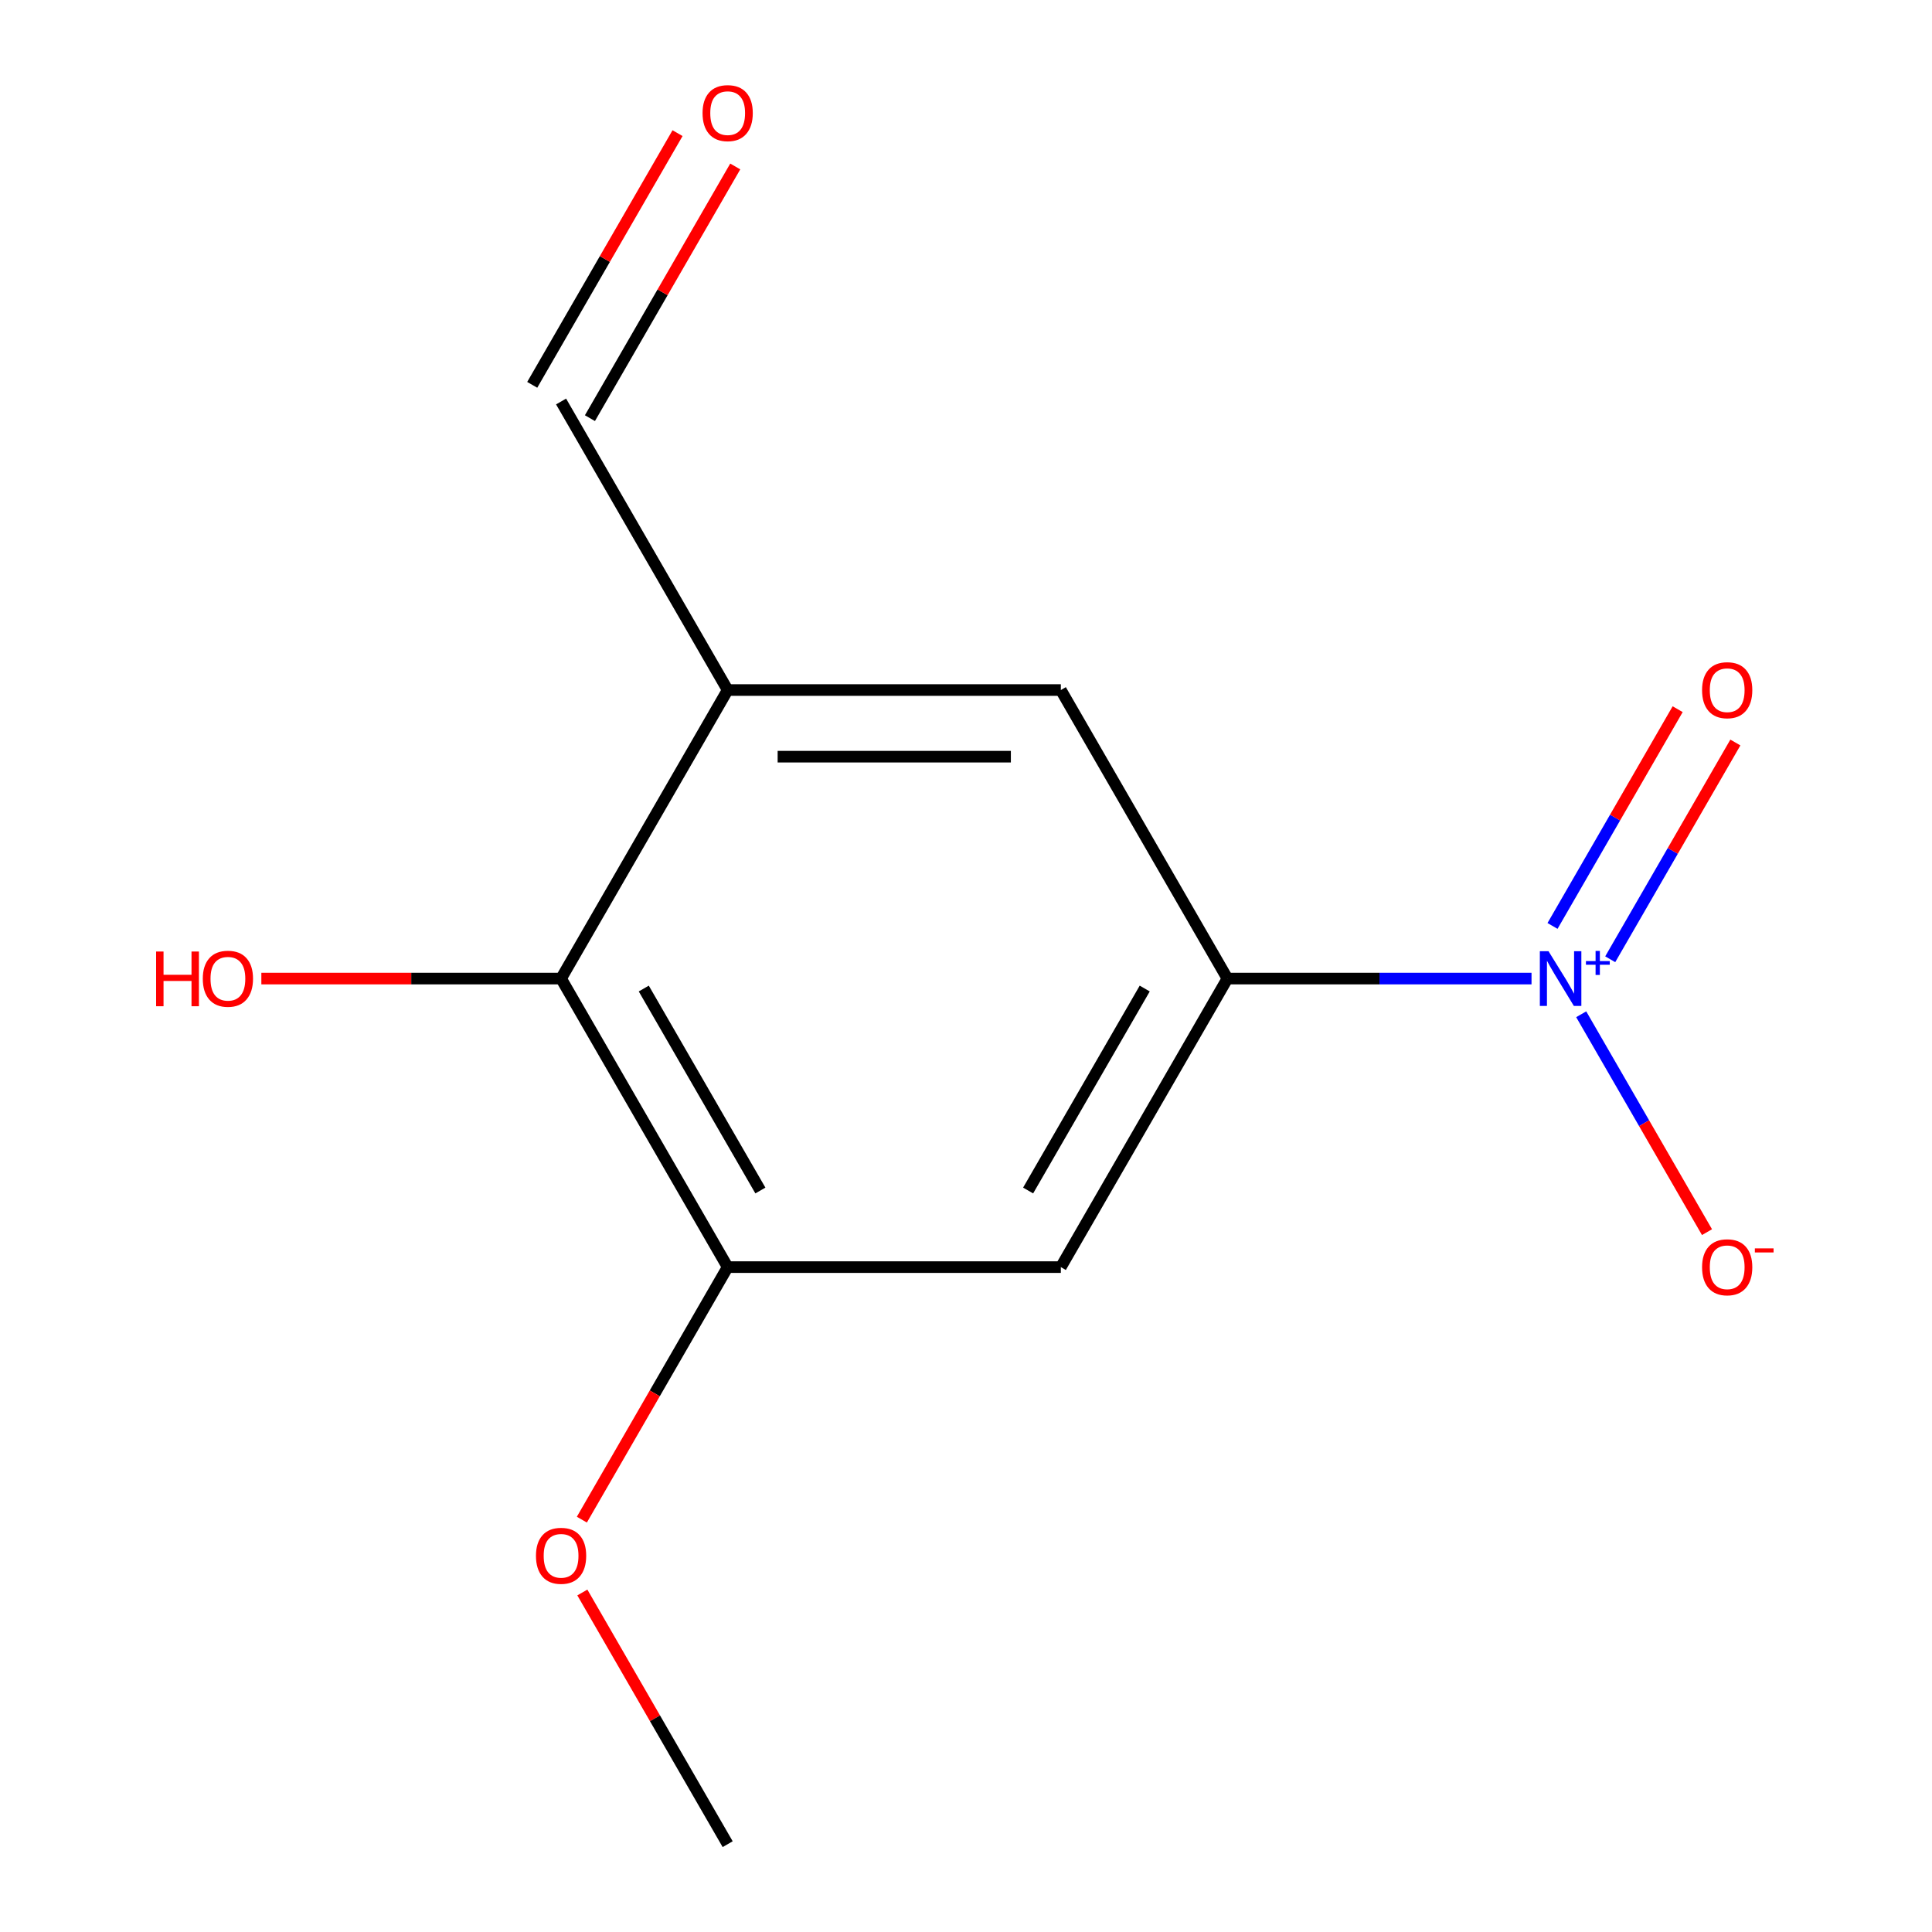 <?xml version='1.0' encoding='iso-8859-1'?>
<svg version='1.1' baseProfile='full'
              xmlns='http://www.w3.org/2000/svg'
                      xmlns:rdkit='http://www.rdkit.org/xml'
                      xmlns:xlink='http://www.w3.org/1999/xlink'
                  xml:space='preserve'
width='1000px' height='1000px' viewBox='0 0 1000 1000'>
<!-- END OF HEADER -->
<rect style='opacity:1.0;fill:#FFFFFF;stroke:none' width='1000' height='1000' x='0' y='0'> </rect>
<path class='bond-0' d='M 792.712,506.508 L 714.013,506.508' style='fill:none;fill-rule:evenodd;stroke:#0000FF;stroke-width:6px;stroke-linecap:butt;stroke-linejoin:miter;stroke-opacity:1' />
<path class='bond-0' d='M 714.013,506.508 L 635.314,506.508' style='fill:none;fill-rule:evenodd;stroke:#000000;stroke-width:6px;stroke-linecap:butt;stroke-linejoin:miter;stroke-opacity:1' />
<path class='bond-1' d='M 818.428,524.979 L 850.984,581.367' style='fill:none;fill-rule:evenodd;stroke:#0000FF;stroke-width:6px;stroke-linecap:butt;stroke-linejoin:miter;stroke-opacity:1' />
<path class='bond-1' d='M 850.984,581.367 L 883.54,637.756' style='fill:none;fill-rule:evenodd;stroke:#FF0000;stroke-width:6px;stroke-linecap:butt;stroke-linejoin:miter;stroke-opacity:1' />
<path class='bond-2' d='M 833.449,496.51 L 865.836,440.414' style='fill:none;fill-rule:evenodd;stroke:#0000FF;stroke-width:6px;stroke-linecap:butt;stroke-linejoin:miter;stroke-opacity:1' />
<path class='bond-2' d='M 865.836,440.414 L 898.223,384.318' style='fill:none;fill-rule:evenodd;stroke:#FF0000;stroke-width:6px;stroke-linecap:butt;stroke-linejoin:miter;stroke-opacity:1' />
<path class='bond-2' d='M 803.579,479.265 L 835.967,423.169' style='fill:none;fill-rule:evenodd;stroke:#0000FF;stroke-width:6px;stroke-linecap:butt;stroke-linejoin:miter;stroke-opacity:1' />
<path class='bond-2' d='M 835.967,423.169 L 868.354,367.073' style='fill:none;fill-rule:evenodd;stroke:#FF0000;stroke-width:6px;stroke-linecap:butt;stroke-linejoin:miter;stroke-opacity:1' />
<path class='bond-3' d='M 635.314,506.508 L 549.089,655.854' style='fill:none;fill-rule:evenodd;stroke:#000000;stroke-width:6px;stroke-linecap:butt;stroke-linejoin:miter;stroke-opacity:1' />
<path class='bond-3' d='M 592.511,511.665 L 532.154,616.207' style='fill:none;fill-rule:evenodd;stroke:#000000;stroke-width:6px;stroke-linecap:butt;stroke-linejoin:miter;stroke-opacity:1' />
<path class='bond-4' d='M 635.314,506.508 L 549.089,357.162' style='fill:none;fill-rule:evenodd;stroke:#000000;stroke-width:6px;stroke-linecap:butt;stroke-linejoin:miter;stroke-opacity:1' />
<path class='bond-5' d='M 376.639,357.162 L 549.089,357.162' style='fill:none;fill-rule:evenodd;stroke:#000000;stroke-width:6px;stroke-linecap:butt;stroke-linejoin:miter;stroke-opacity:1' />
<path class='bond-5' d='M 402.507,391.652 L 523.222,391.652' style='fill:none;fill-rule:evenodd;stroke:#000000;stroke-width:6px;stroke-linecap:butt;stroke-linejoin:miter;stroke-opacity:1' />
<path class='bond-6' d='M 376.639,357.162 L 290.414,506.508' style='fill:none;fill-rule:evenodd;stroke:#000000;stroke-width:6px;stroke-linecap:butt;stroke-linejoin:miter;stroke-opacity:1' />
<path class='bond-7' d='M 376.639,357.162 L 290.414,207.816' style='fill:none;fill-rule:evenodd;stroke:#000000;stroke-width:6px;stroke-linecap:butt;stroke-linejoin:miter;stroke-opacity:1' />
<path class='bond-8' d='M 549.089,655.854 L 376.639,655.854' style='fill:none;fill-rule:evenodd;stroke:#000000;stroke-width:6px;stroke-linecap:butt;stroke-linejoin:miter;stroke-opacity:1' />
<path class='bond-9' d='M 376.639,655.854 L 338.905,721.211' style='fill:none;fill-rule:evenodd;stroke:#000000;stroke-width:6px;stroke-linecap:butt;stroke-linejoin:miter;stroke-opacity:1' />
<path class='bond-9' d='M 338.905,721.211 L 301.171,786.568' style='fill:none;fill-rule:evenodd;stroke:#FF0000;stroke-width:6px;stroke-linecap:butt;stroke-linejoin:miter;stroke-opacity:1' />
<path class='bond-10' d='M 376.639,655.854 L 290.414,506.508' style='fill:none;fill-rule:evenodd;stroke:#000000;stroke-width:6px;stroke-linecap:butt;stroke-linejoin:miter;stroke-opacity:1' />
<path class='bond-10' d='M 393.575,616.207 L 333.217,511.665' style='fill:none;fill-rule:evenodd;stroke:#000000;stroke-width:6px;stroke-linecap:butt;stroke-linejoin:miter;stroke-opacity:1' />
<path class='bond-11' d='M 290.414,506.508 L 212.845,506.508' style='fill:none;fill-rule:evenodd;stroke:#000000;stroke-width:6px;stroke-linecap:butt;stroke-linejoin:miter;stroke-opacity:1' />
<path class='bond-11' d='M 212.845,506.508 L 135.276,506.508' style='fill:none;fill-rule:evenodd;stroke:#FF0000;stroke-width:6px;stroke-linecap:butt;stroke-linejoin:miter;stroke-opacity:1' />
<path class='bond-12' d='M 305.349,216.438 L 342.956,151.301' style='fill:none;fill-rule:evenodd;stroke:#000000;stroke-width:6px;stroke-linecap:butt;stroke-linejoin:miter;stroke-opacity:1' />
<path class='bond-12' d='M 342.956,151.301 L 380.563,86.164' style='fill:none;fill-rule:evenodd;stroke:#FF0000;stroke-width:6px;stroke-linecap:butt;stroke-linejoin:miter;stroke-opacity:1' />
<path class='bond-12' d='M 275.48,199.193 L 313.087,134.056' style='fill:none;fill-rule:evenodd;stroke:#000000;stroke-width:6px;stroke-linecap:butt;stroke-linejoin:miter;stroke-opacity:1' />
<path class='bond-12' d='M 313.087,134.056 L 350.694,68.919' style='fill:none;fill-rule:evenodd;stroke:#FF0000;stroke-width:6px;stroke-linecap:butt;stroke-linejoin:miter;stroke-opacity:1' />
<path class='bond-13' d='M 301.425,824.271 L 339.032,889.408' style='fill:none;fill-rule:evenodd;stroke:#FF0000;stroke-width:6px;stroke-linecap:butt;stroke-linejoin:miter;stroke-opacity:1' />
<path class='bond-13' d='M 339.032,889.408 L 376.639,954.545' style='fill:none;fill-rule:evenodd;stroke:#000000;stroke-width:6px;stroke-linecap:butt;stroke-linejoin:miter;stroke-opacity:1' />
<path  class='atom-0' d='M 801.504 492.348
L 810.784 507.348
Q 811.704 508.828, 813.184 511.508
Q 814.664 514.188, 814.744 514.348
L 814.744 492.348
L 818.504 492.348
L 818.504 520.668
L 814.624 520.668
L 804.664 504.268
Q 803.504 502.348, 802.264 500.148
Q 801.064 497.948, 800.704 497.268
L 800.704 520.668
L 797.024 520.668
L 797.024 492.348
L 801.504 492.348
' fill='#0000FF'/>
<path  class='atom-0' d='M 820.88 497.453
L 825.869 497.453
L 825.869 492.199
L 828.087 492.199
L 828.087 497.453
L 833.209 497.453
L 833.209 499.353
L 828.087 499.353
L 828.087 504.633
L 825.869 504.633
L 825.869 499.353
L 820.88 499.353
L 820.88 497.453
' fill='#0000FF'/>
<path  class='atom-7' d='M 880.989 655.934
Q 880.989 649.134, 884.349 645.334
Q 887.709 641.534, 893.989 641.534
Q 900.269 641.534, 903.629 645.334
Q 906.989 649.134, 906.989 655.934
Q 906.989 662.814, 903.589 666.734
Q 900.189 670.614, 893.989 670.614
Q 887.749 670.614, 884.349 666.734
Q 880.989 662.854, 880.989 655.934
M 893.989 667.414
Q 898.309 667.414, 900.629 664.534
Q 902.989 661.614, 902.989 655.934
Q 902.989 650.374, 900.629 647.574
Q 898.309 644.734, 893.989 644.734
Q 889.669 644.734, 887.309 647.534
Q 884.989 650.334, 884.989 655.934
Q 884.989 661.654, 887.309 664.534
Q 889.669 667.414, 893.989 667.414
' fill='#FF0000'/>
<path  class='atom-7' d='M 908.309 646.156
L 917.997 646.156
L 917.997 648.268
L 908.309 648.268
L 908.309 646.156
' fill='#FF0000'/>
<path  class='atom-8' d='M 880.989 357.242
Q 880.989 350.442, 884.349 346.642
Q 887.709 342.842, 893.989 342.842
Q 900.269 342.842, 903.629 346.642
Q 906.989 350.442, 906.989 357.242
Q 906.989 364.122, 903.589 368.042
Q 900.189 371.922, 893.989 371.922
Q 887.749 371.922, 884.349 368.042
Q 880.989 364.162, 880.989 357.242
M 893.989 368.722
Q 898.309 368.722, 900.629 365.842
Q 902.989 362.922, 902.989 357.242
Q 902.989 351.682, 900.629 348.882
Q 898.309 346.042, 893.989 346.042
Q 889.669 346.042, 887.309 348.842
Q 884.989 351.642, 884.989 357.242
Q 884.989 362.962, 887.309 365.842
Q 889.669 368.722, 893.989 368.722
' fill='#FF0000'/>
<path  class='atom-10' d='M 363.639 58.55
Q 363.639 51.75, 366.999 47.95
Q 370.359 44.15, 376.639 44.15
Q 382.919 44.15, 386.279 47.95
Q 389.639 51.75, 389.639 58.55
Q 389.639 65.43, 386.239 69.35
Q 382.839 73.23, 376.639 73.23
Q 370.399 73.23, 366.999 69.35
Q 363.639 65.47, 363.639 58.55
M 376.639 70.03
Q 380.959 70.03, 383.279 67.15
Q 385.639 64.23, 385.639 58.55
Q 385.639 52.99, 383.279 50.19
Q 380.959 47.35, 376.639 47.35
Q 372.319 47.35, 369.959 50.15
Q 367.639 52.95, 367.639 58.55
Q 367.639 64.27, 369.959 67.15
Q 372.319 70.03, 376.639 70.03
' fill='#FF0000'/>
<path  class='atom-11' d='M 80.805 492.508
L 84.645 492.508
L 84.645 504.548
L 99.125 504.548
L 99.125 492.508
L 102.965 492.508
L 102.965 520.828
L 99.125 520.828
L 99.125 507.748
L 84.645 507.748
L 84.645 520.828
L 80.805 520.828
L 80.805 492.508
' fill='#FF0000'/>
<path  class='atom-11' d='M 104.965 506.588
Q 104.965 499.788, 108.325 495.988
Q 111.685 492.188, 117.965 492.188
Q 124.245 492.188, 127.605 495.988
Q 130.965 499.788, 130.965 506.588
Q 130.965 513.468, 127.565 517.388
Q 124.165 521.268, 117.965 521.268
Q 111.725 521.268, 108.325 517.388
Q 104.965 513.508, 104.965 506.588
M 117.965 518.068
Q 122.285 518.068, 124.605 515.188
Q 126.965 512.268, 126.965 506.588
Q 126.965 501.028, 124.605 498.228
Q 122.285 495.388, 117.965 495.388
Q 113.645 495.388, 111.285 498.188
Q 108.965 500.988, 108.965 506.588
Q 108.965 512.308, 111.285 515.188
Q 113.645 518.068, 117.965 518.068
' fill='#FF0000'/>
<path  class='atom-12' d='M 277.414 805.28
Q 277.414 798.48, 280.774 794.68
Q 284.134 790.88, 290.414 790.88
Q 296.694 790.88, 300.054 794.68
Q 303.414 798.48, 303.414 805.28
Q 303.414 812.16, 300.014 816.08
Q 296.614 819.96, 290.414 819.96
Q 284.174 819.96, 280.774 816.08
Q 277.414 812.2, 277.414 805.28
M 290.414 816.76
Q 294.734 816.76, 297.054 813.88
Q 299.414 810.96, 299.414 805.28
Q 299.414 799.72, 297.054 796.92
Q 294.734 794.08, 290.414 794.08
Q 286.094 794.08, 283.734 796.88
Q 281.414 799.68, 281.414 805.28
Q 281.414 811, 283.734 813.88
Q 286.094 816.76, 290.414 816.76
' fill='#FF0000'/>
</svg>
